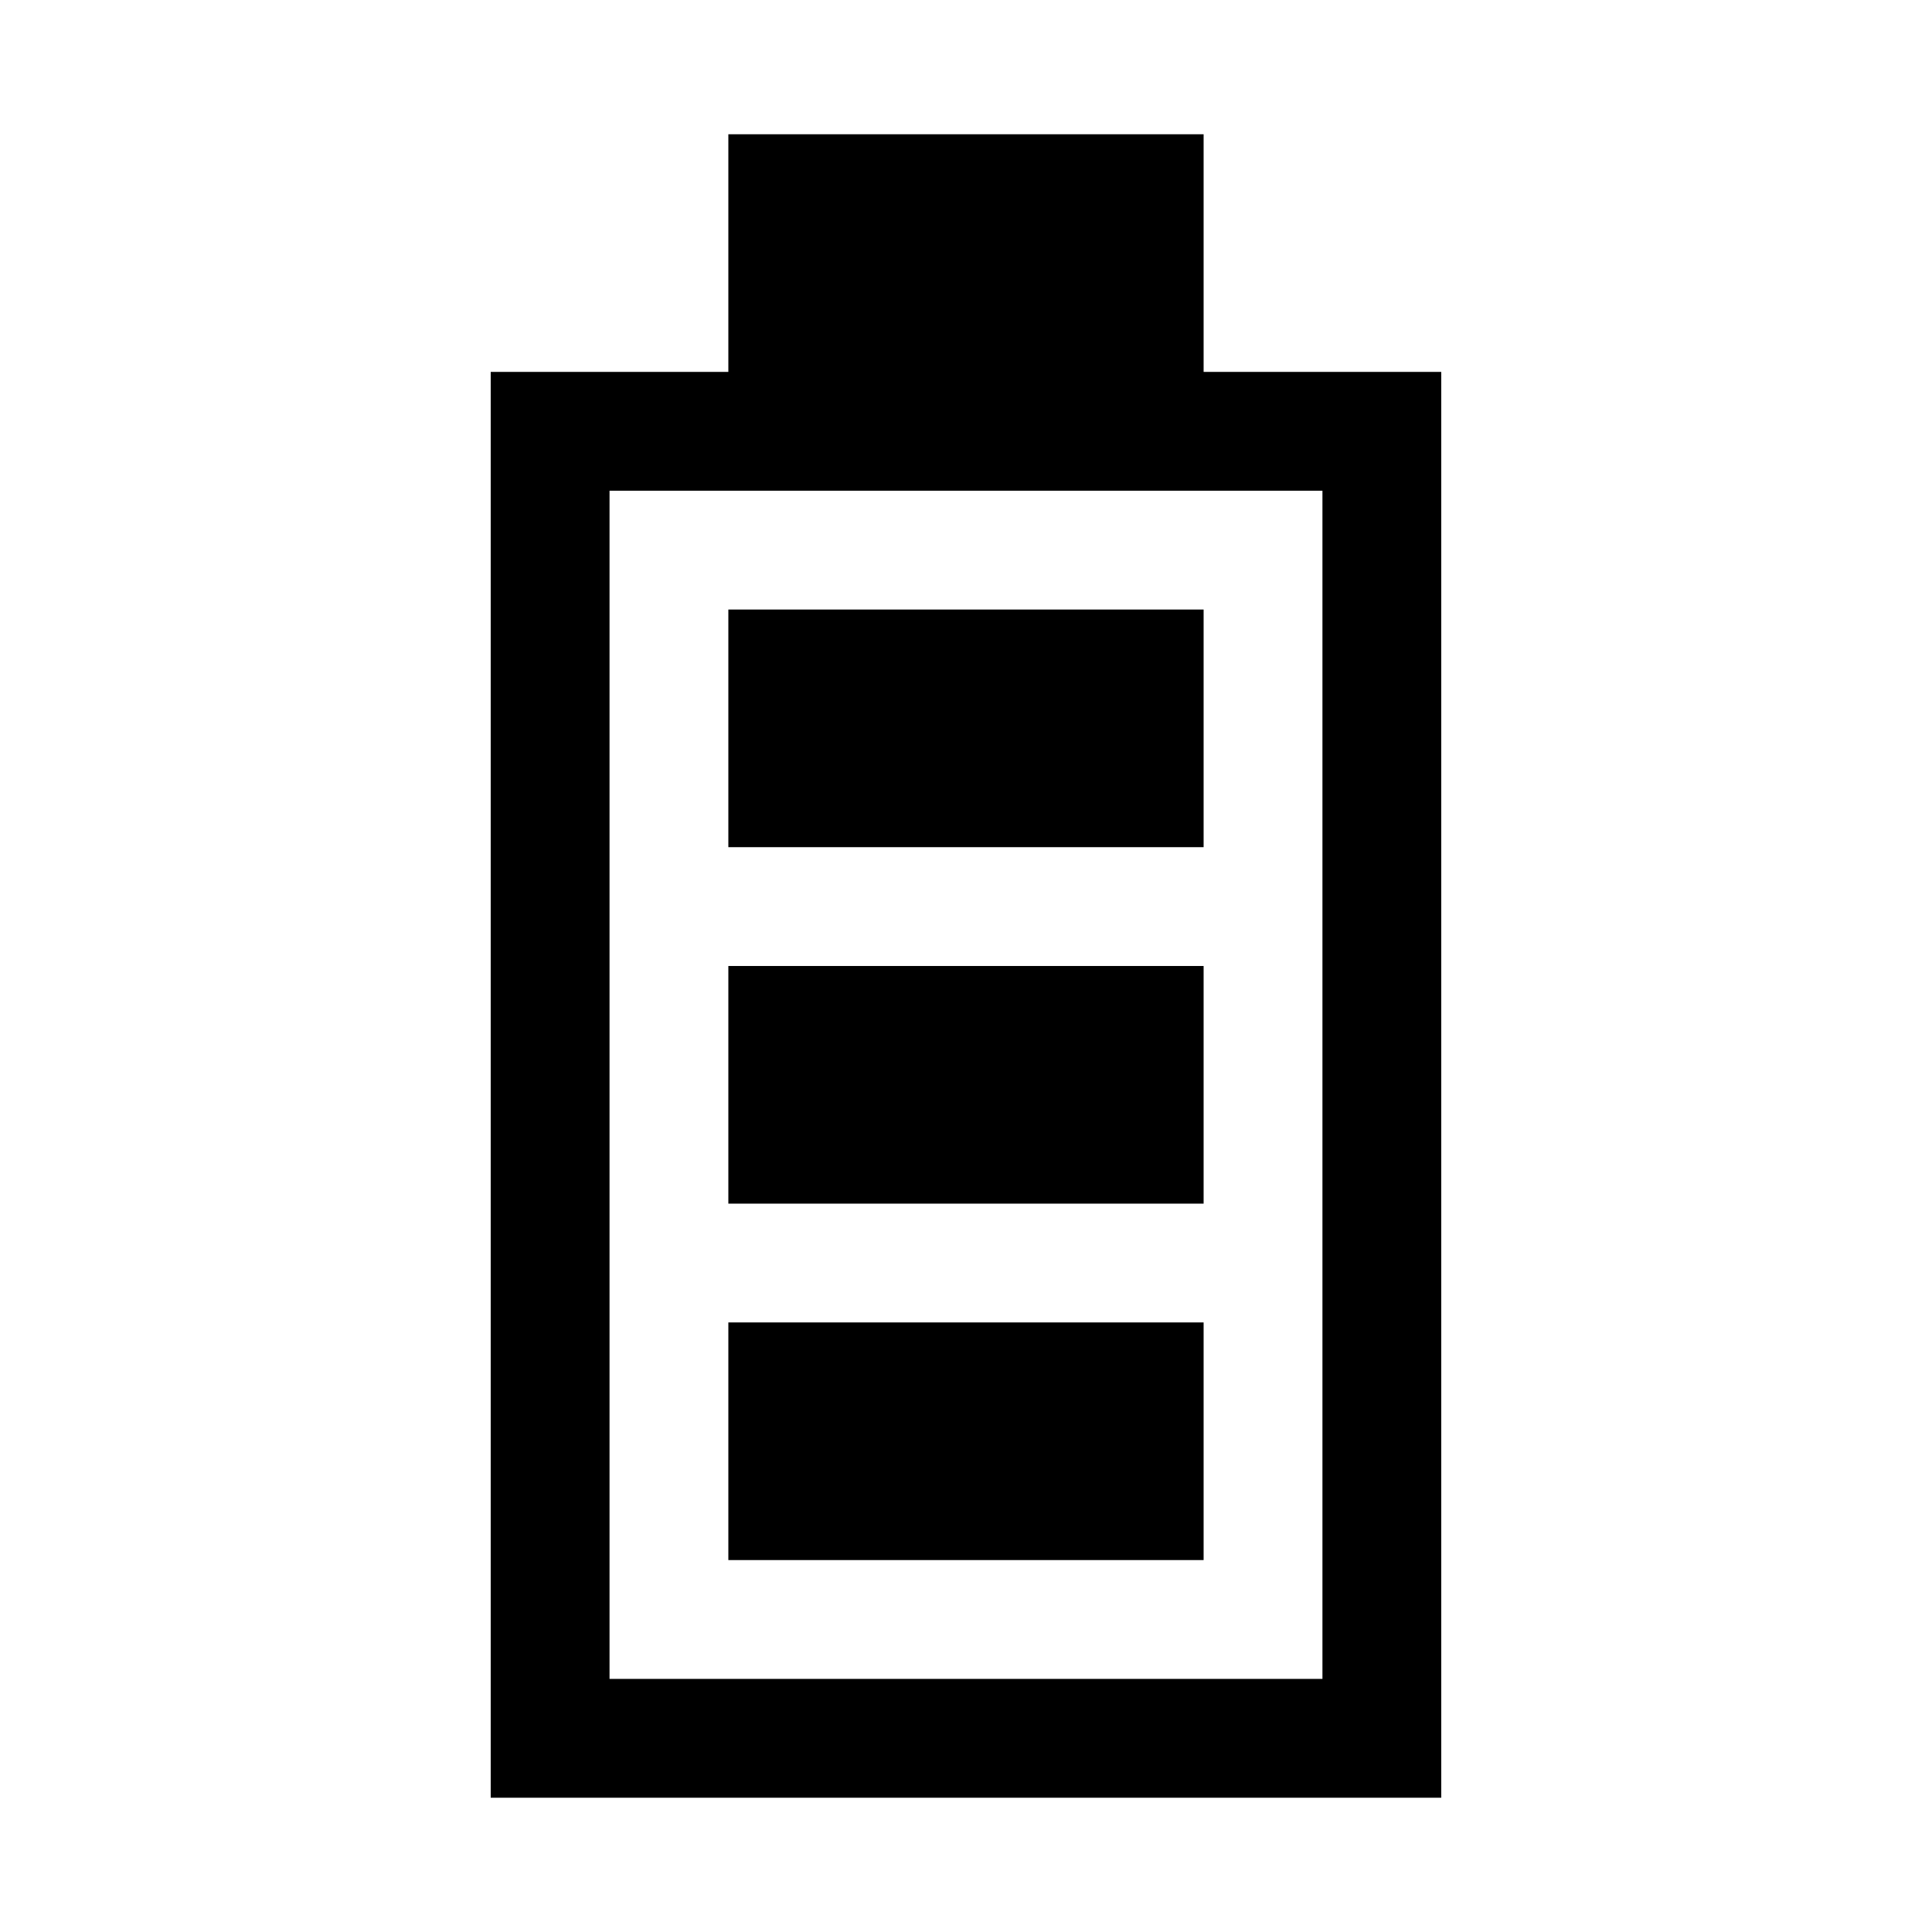 <?xml version="1.0" encoding="UTF-8"?>
<!-- Uploaded to: SVG Repo, www.svgrepo.com, Generator: SVG Repo Mixer Tools -->
<svg fill="#000000" width="800px" height="800px" version="1.1" viewBox="144 144 512 512" xmlns="http://www.w3.org/2000/svg">
 <path d="m337.02 179.58v62.977h-62.977v377.86h251.9v-377.86h-62.973v-62.977zm-31.488 94.465h188.93v314.88h-188.93zm31.488 31.488v62.977h125.95v-62.977zm0 94.465v62.977h125.95v-62.977zm0 94.461v62.977h125.95v-62.977z"/>
</svg>